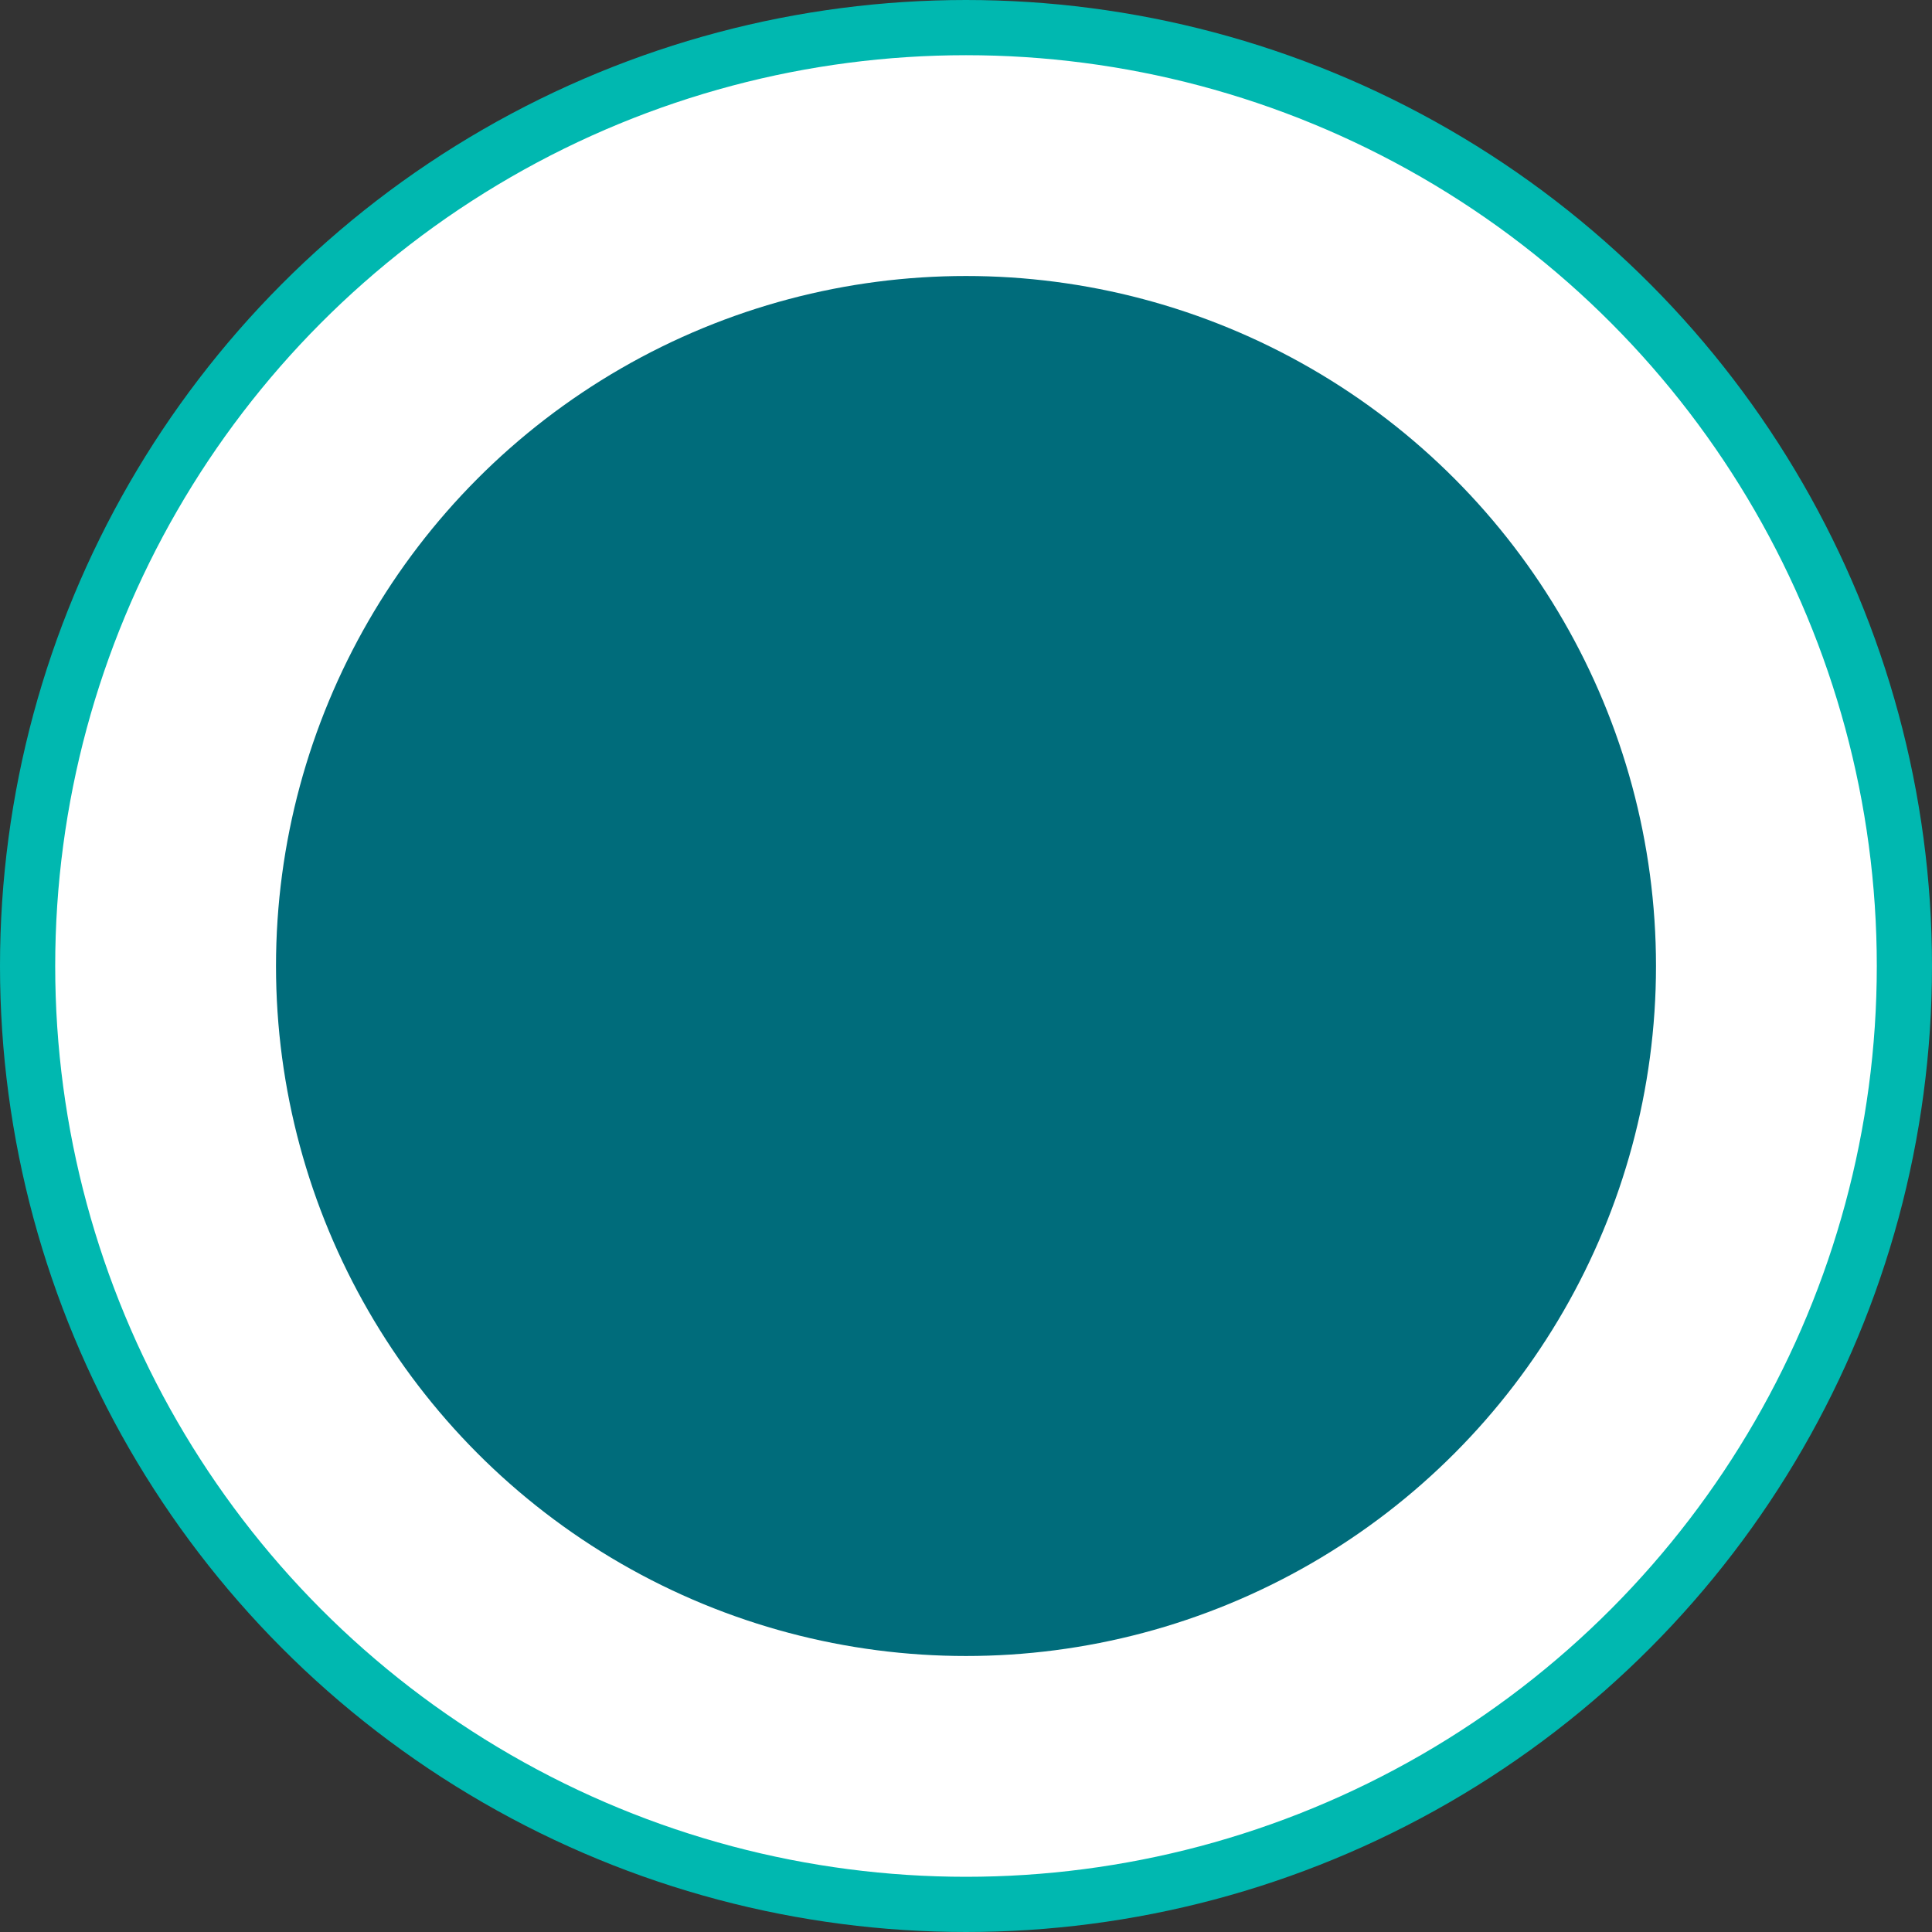 <?xml version="1.0" encoding="UTF-8"?> <svg xmlns="http://www.w3.org/2000/svg" xmlns:xlink="http://www.w3.org/1999/xlink" width="35px" height="35px" viewBox="0 0 35 35"><rect x="0" y="0" width="35" height="35" fill="#333333" stroke="none"/> <title>Group 9</title> <g id="Page-1" stroke="none" stroke-width="1" fill="none" fill-rule="evenodd"> <g id="trio-copy-11" transform="translate(-193, -1508)"> <g id="Group-9" transform="translate(193, 1508)"> <circle id="Oval" stroke="#00B8B0" fill="#FFFFFF" cx="17.5" cy="17.5" r="17"></circle> <circle id="Oval-Copy" fill="#006C7B" cx="17.5" cy="17.5" r="12.5"></circle> </g> </g> </g> </svg> 